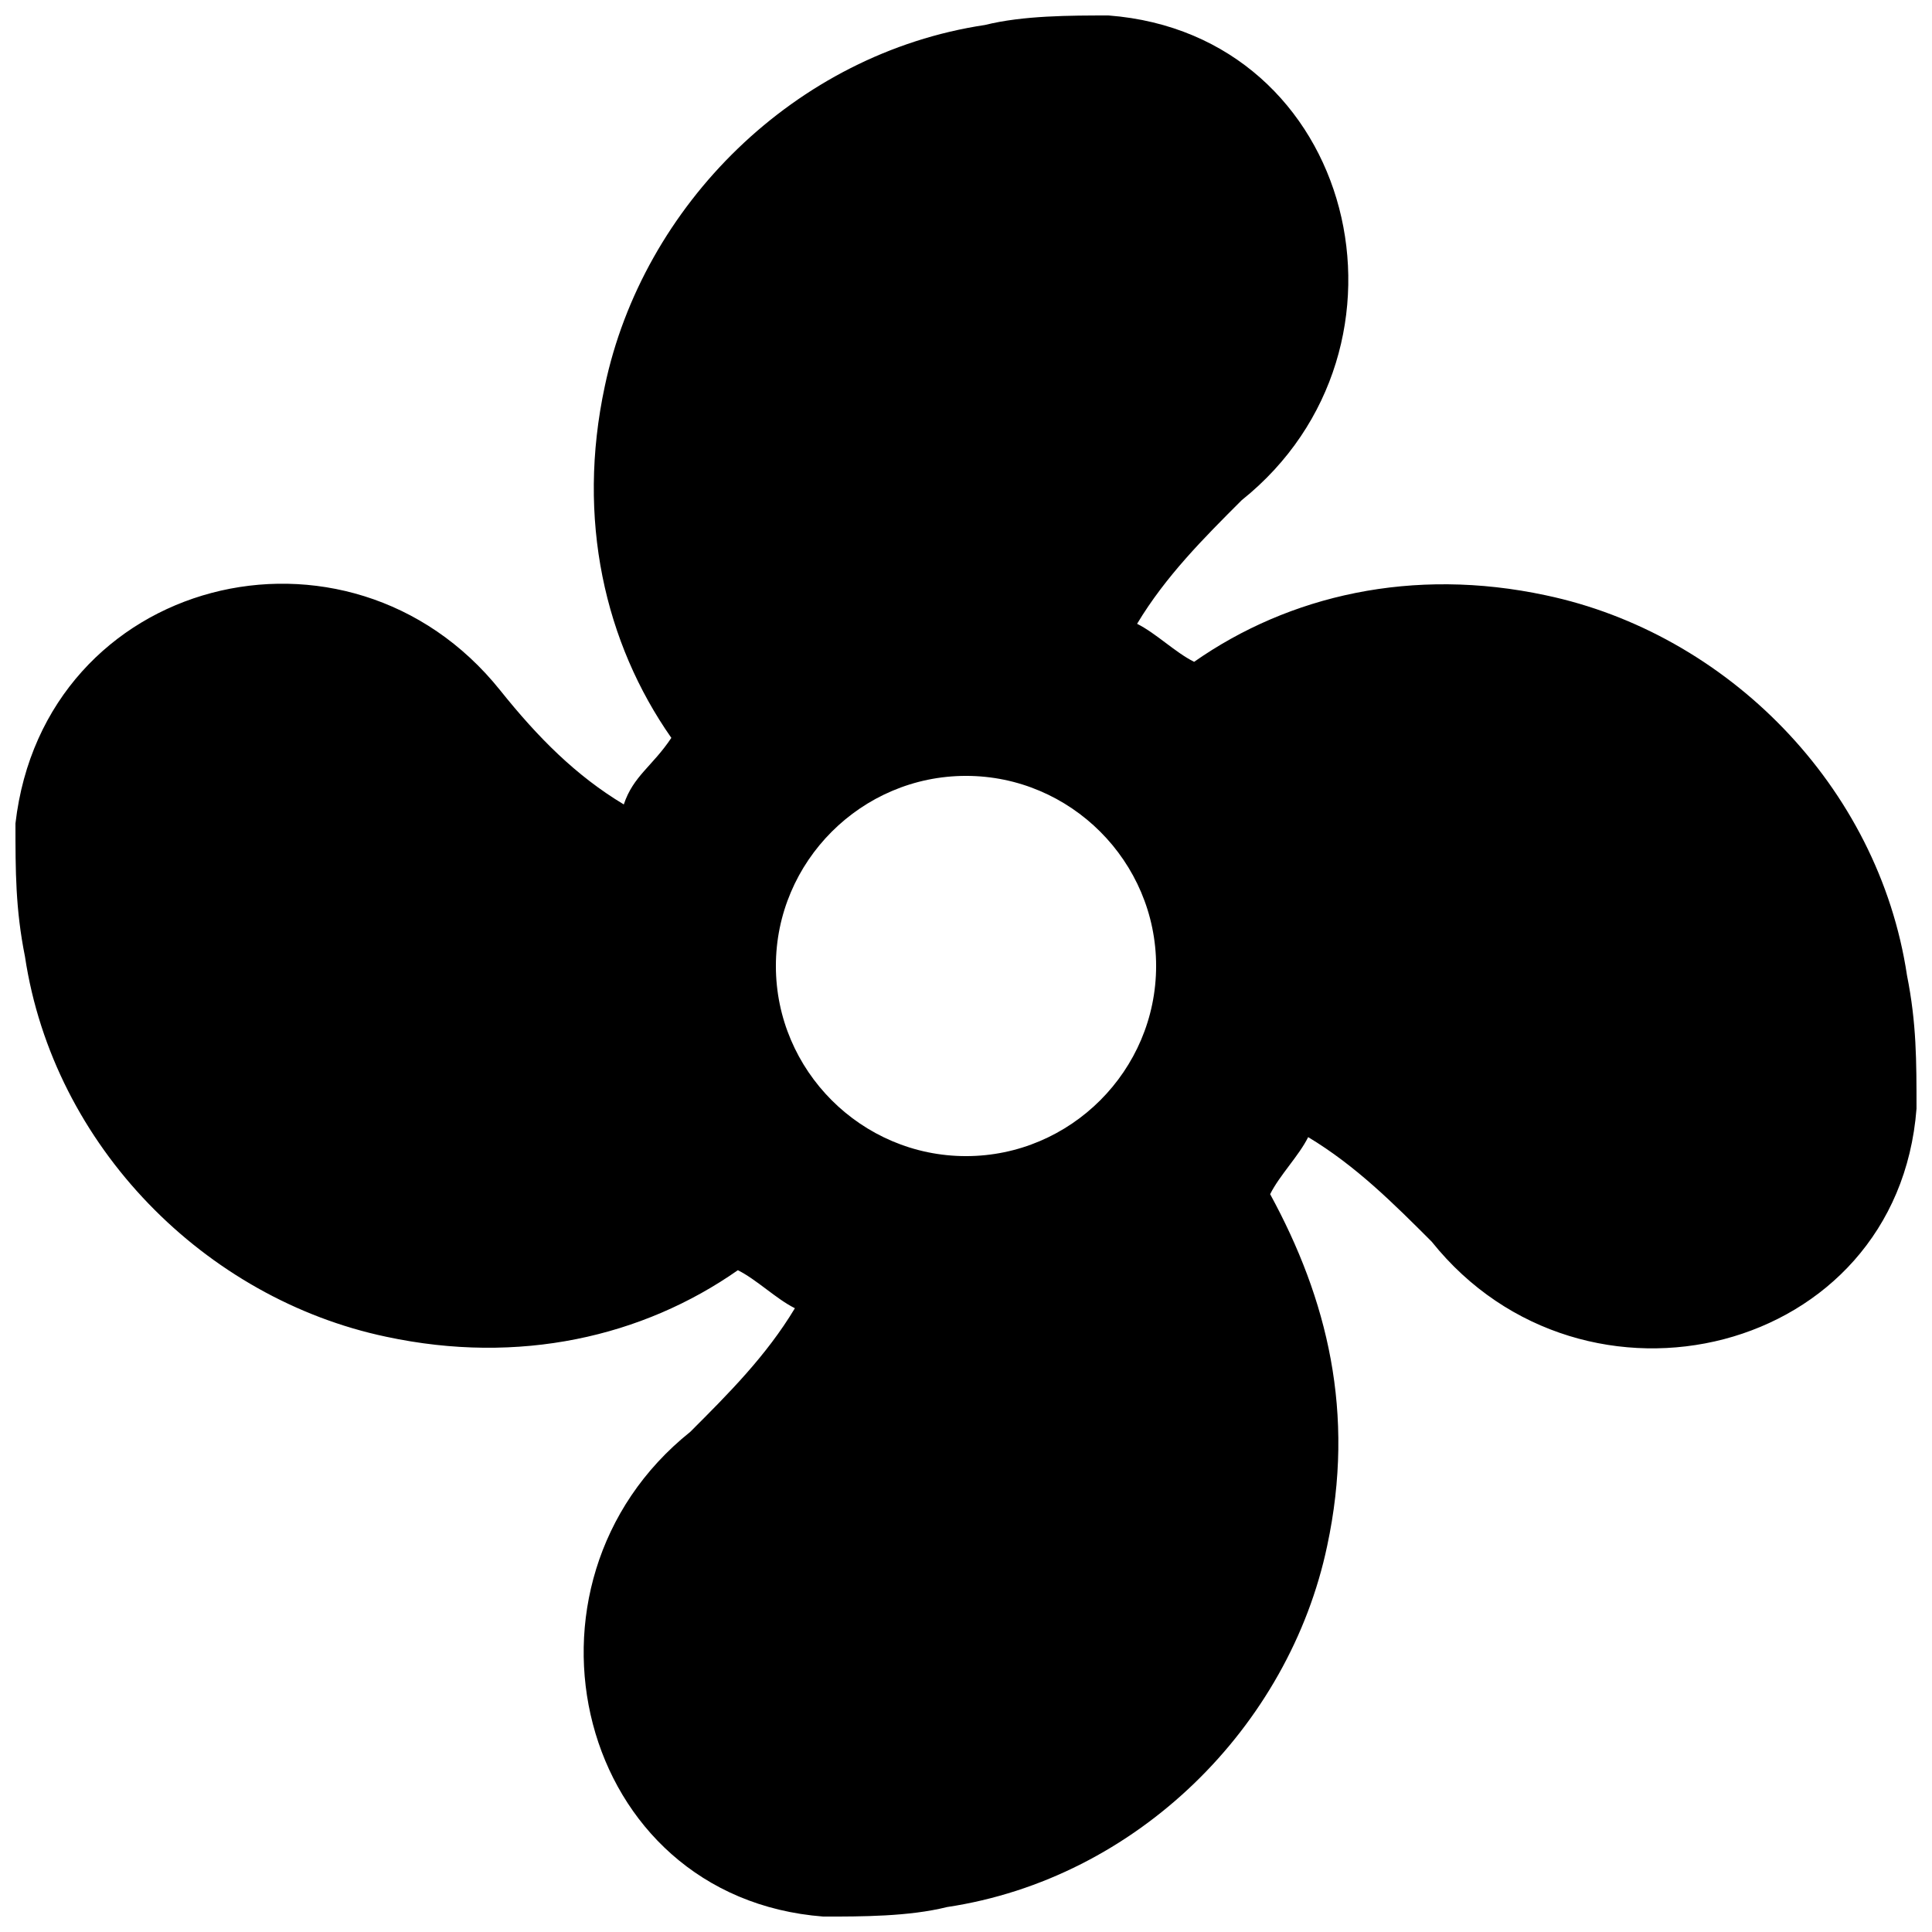 <?xml version="1.0" encoding="UTF-8"?>
<!-- Uploaded to: ICON Repo, www.iconrepo.com, Generator: ICON Repo Mixer Tools -->
<svg width="800px" height="800px" version="1.1" viewBox="144 144 512 512" xmlns="http://www.w3.org/2000/svg">
 <defs>
  <clipPath id="a">
   <path d="m148.09 148.09h503.81v503.81h-503.81z"/>
  </clipPath>
 </defs>
 <g clip-path="url(#a)">
  <path d="m649.38 402.52c-7.559-50.383-47.863-90.688-95.723-100.76-35.266-7.559-68.016 0-93.203 17.633-5.039-2.519-10.078-7.559-15.113-10.078 7.559-12.594 17.633-22.672 27.711-32.746 50.383-40.305 30.23-123.43-35.266-128.47-10.078 0-22.672 0-32.746 2.519-50.383 7.559-90.688 47.863-100.76 95.723-7.559 35.266 0 68.016 17.633 93.203-5.043 7.562-10.082 10.082-12.602 17.641-12.594-7.559-22.672-17.633-32.746-30.23-40.305-50.379-120.91-30.227-128.47 35.266 0 12.598 0 22.672 2.519 35.27 7.559 50.383 47.863 90.688 95.723 100.76 35.266 7.559 68.016 0 93.203-17.633 5.039 2.519 10.078 7.559 15.113 10.078-7.559 12.594-17.633 22.672-27.711 32.746-50.383 40.305-30.23 123.43 35.266 128.47 10.078 0 22.672 0 32.746-2.519 50.383-7.559 90.688-47.863 100.76-95.723 7.559-35.266 0-65.496-15.113-93.203 2.519-5.039 7.559-10.078 10.078-15.113 12.594 7.559 22.672 17.633 32.746 27.711 40.305 50.383 123.43 30.23 128.47-35.266 0.004-12.605 0.004-22.68-2.516-35.277zm-249.38 47.863c-27.711 0-50.383-22.672-50.383-50.383 0-27.711 22.672-50.383 50.383-50.383s50.383 22.672 50.383 50.383c-0.004 27.711-22.676 50.383-50.383 50.383z"/>
 </g>
</svg>